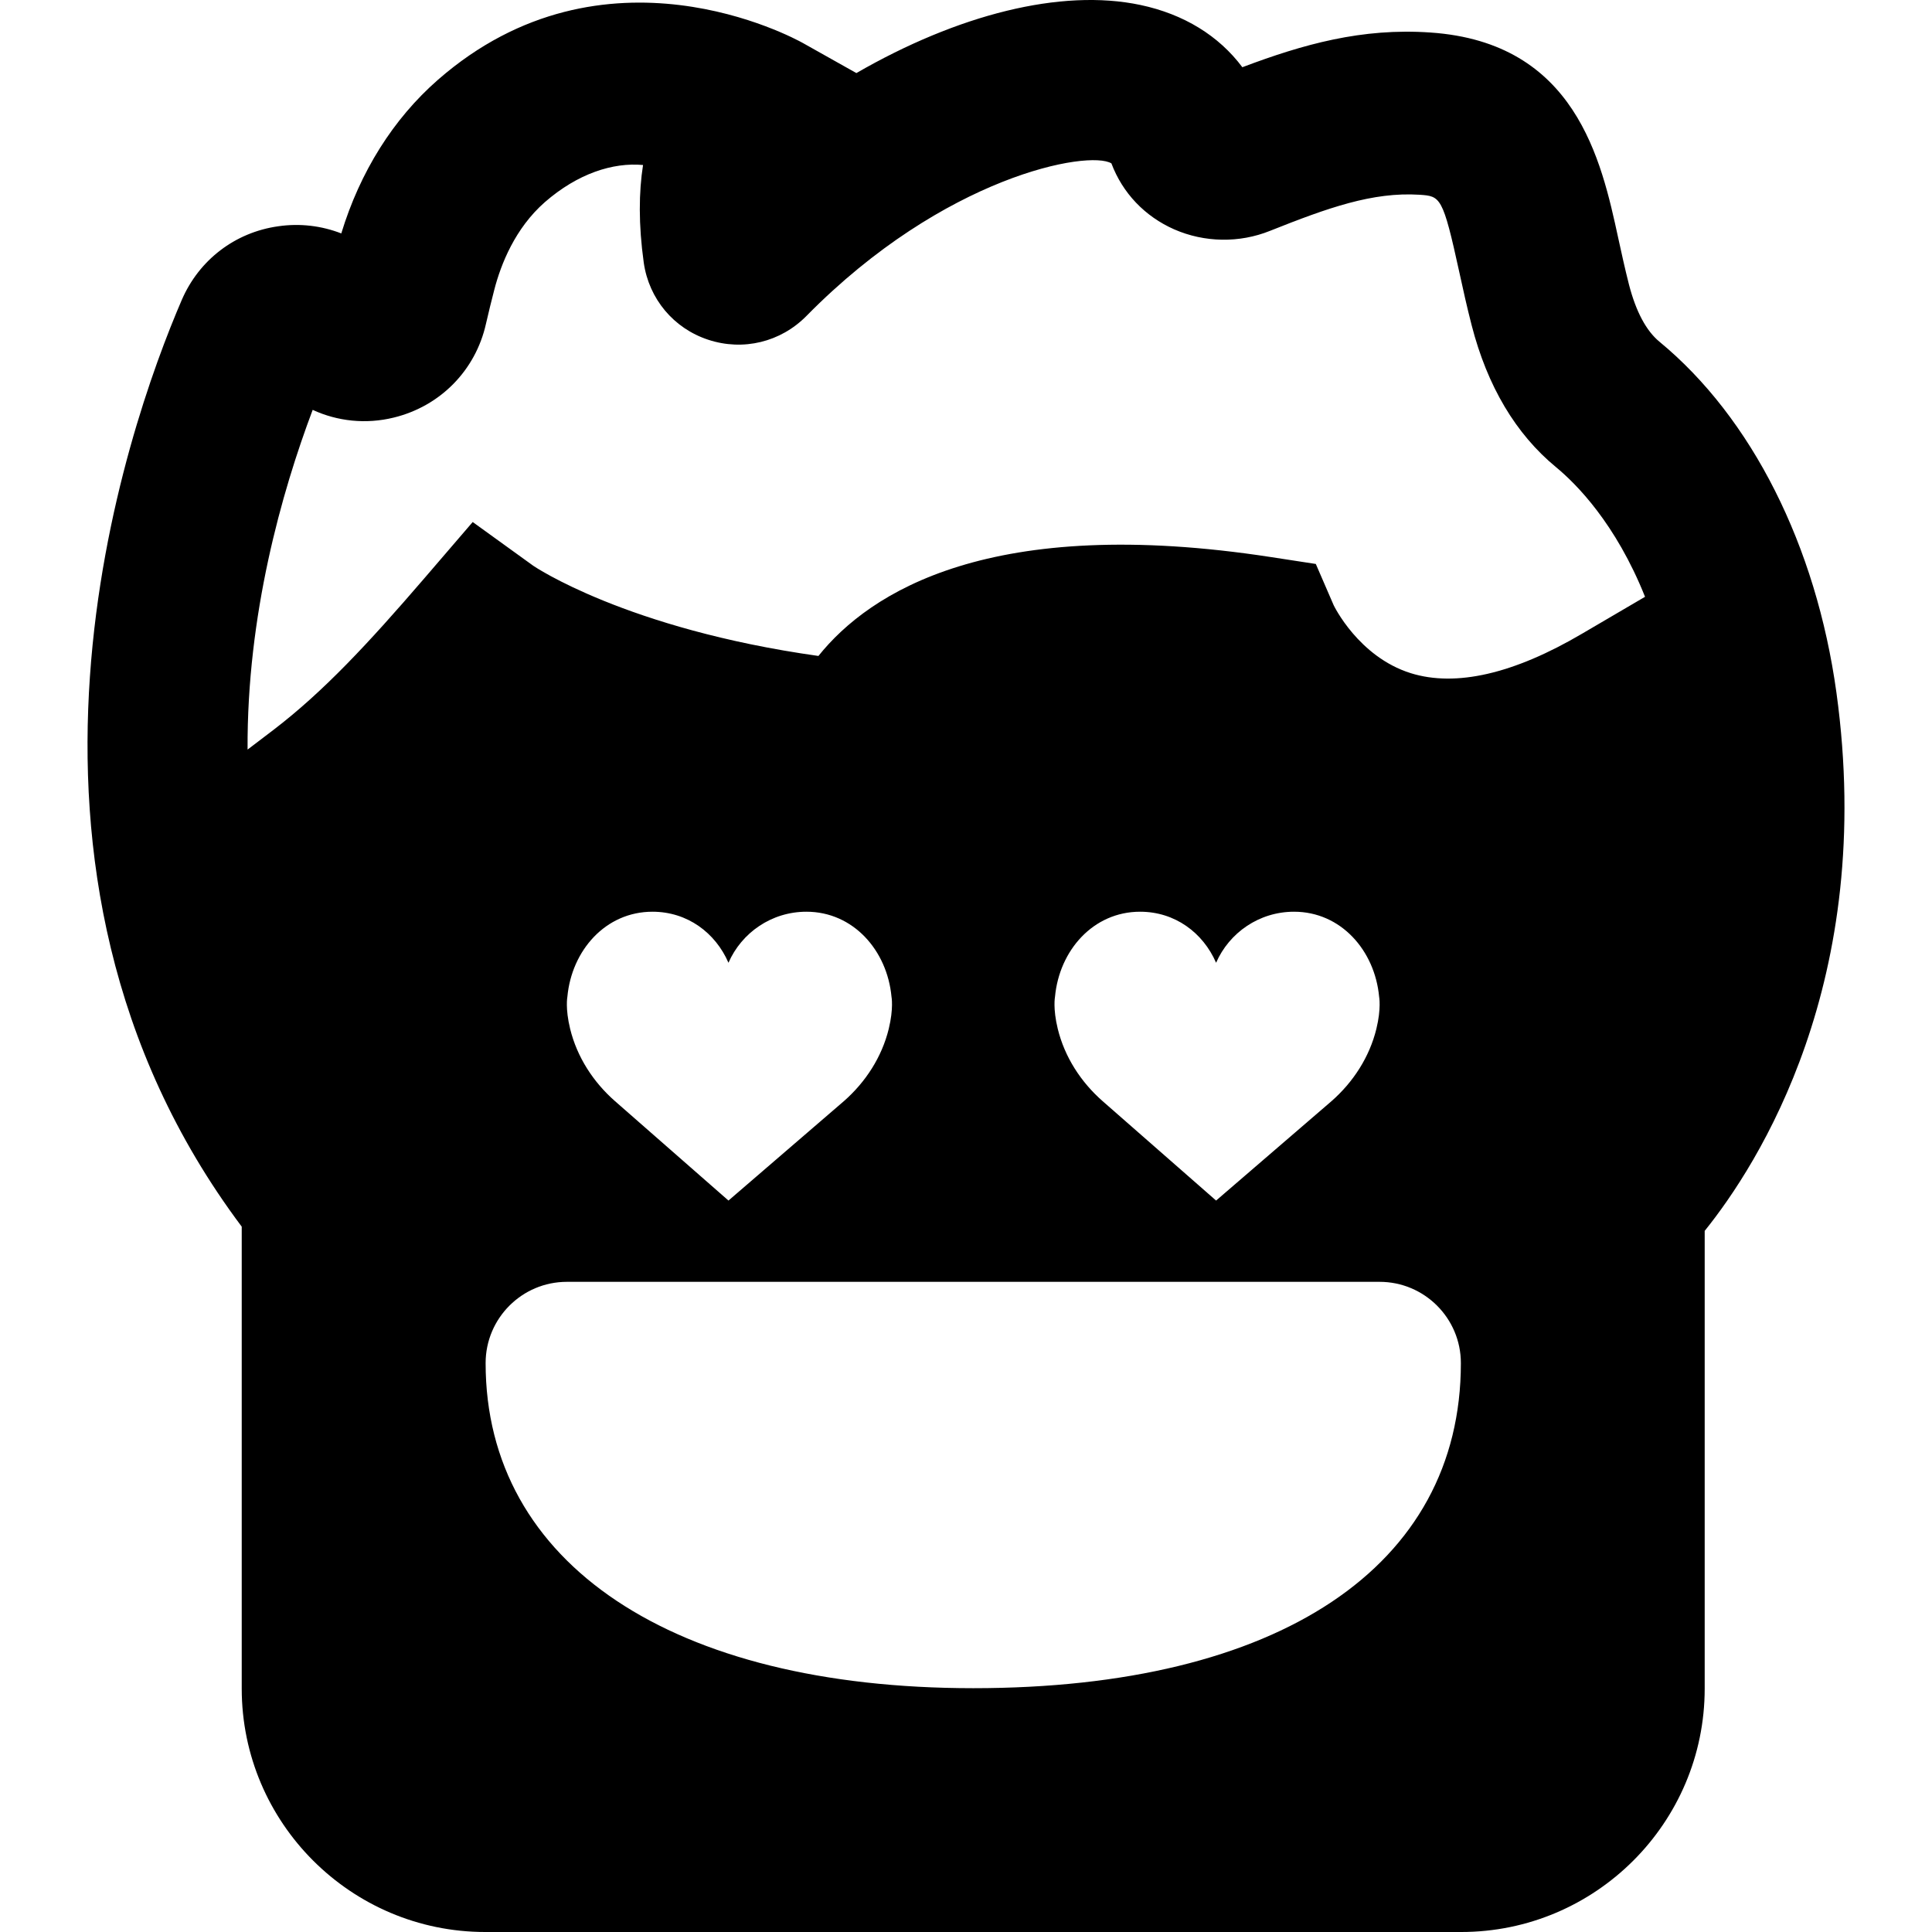 <?xml version="1.0" encoding="iso-8859-1"?>
<!-- Uploaded to: SVG Repo, www.svgrepo.com, Generator: SVG Repo Mixer Tools -->
<svg fill="#000000" height="800px" width="800px" version="1.1" id="Layer_1" xmlns="http://www.w3.org/2000/svg" xmlns:xlink="http://www.w3.org/1999/xlink" 
	 viewBox="0 0 507.141 507.141" xml:space="preserve">
<g>
	<g>
		<path d="M482.055,181.807c-5.333-38.592-22.251-72.149-46.443-92.096c-3.477-2.859-6.165-7.893-8-14.955
			c-1.088-4.267-1.984-8.384-2.837-12.288c-4.437-20.437-11.179-51.328-49.28-53.931c-18.027-1.259-33.429,3.093-49.387,9.109
			c-6.165-8.256-15.36-13.931-26.752-16.341c-20.885-4.416-48.043,2.581-74.56,17.877l-14.165-7.957
			c-2.112-1.152-51.989-28.48-95.68,9.728c-11.733,10.261-20.437,24.149-25.365,40.32c-5.163-2.005-10.837-2.709-16.533-1.877
			c-11.328,1.579-20.8,8.811-25.344,19.349C33.201,112.431-7.311,227.61,63.452,321.989v121.28
			c0.021,35.221,28.693,63.872,63.936,63.872h256.149c35.264,0,63.936-28.651,63.936-63.893v-120.15
			C461.489,305.69,492.508,257.498,482.055,181.807z M255.473,443.141c-78.955,0-128-32.704-128-85.333
			c0-11.776,9.557-21.333,21.333-21.333h213.333c11.776,0,21.333,9.557,21.333,21.333
			C383.473,411.247,335.623,443.141,255.473,443.141z M148.935,261.637c1.131-12.139,10.005-22.315,22.336-22.315
			c9.152,0,16.512,5.504,19.947,13.397c3.456-7.893,11.307-13.397,20.459-13.397c12.331,0,21.205,10.197,22.336,22.315
			c0,0,0.597,3.029-0.725,8.448c-1.813,7.381-6.059,13.952-11.776,18.965l-30.293,26.091l-29.781-26.091
			c-5.717-5.013-9.963-11.584-11.776-18.965C148.337,264.666,148.935,261.637,148.935,261.637z M276.935,261.637
			c1.131-12.139,10.005-22.315,22.336-22.315c9.152,0,16.512,5.504,19.947,13.397c3.456-7.893,11.307-13.397,20.459-13.397
			c12.331,0,21.205,10.197,22.336,22.315c0,0,0.597,3.029-0.725,8.448c-1.813,7.381-6.059,13.952-11.776,18.965l-30.293,26.091
			l-29.781-26.091c-5.717-5.013-9.963-11.584-11.776-18.965C276.337,264.666,276.935,261.637,276.935,261.637z M415.324,166.319
			c-18.005,10.603-33.195,14.059-44.992,10.389c-13.781-4.309-20.245-17.835-20.245-17.835l-4.693-10.837l-11.669-1.792
			c-73.643-11.349-105.451,9.173-118.891,25.941c-50.517-7.104-74.752-23.595-74.859-23.68l-15.893-11.477l-12.779,14.869
			c-14.699,17.088-26.432,29.675-39.445,39.637l-6.869,5.227c-0.192-35.328,8.939-67.541,17.088-89.173
			c6.507,3.008,13.995,3.819,21.269,2.027c12.203-2.965,21.483-12.395,24.213-24.597c0.683-3.008,1.451-6.08,2.197-8.981
			c1.728-6.677,5.44-16.107,13.269-22.976c8.619-7.509,17.856-10.475,25.771-9.749c-1.109,7.083-1.216,15.552,0.192,25.664
			c1.365,9.472,7.829,17.216,16.917,20.203c9.173,3.029,19.029,0.619,25.792-6.251c36.267-36.843,74.155-43.605,80.043-40.043
			c2.923,7.787,8.789,13.931,16.491,17.323c7.936,3.477,17.109,3.627,25.152,0.384c15.211-6.059,26.923-10.24,39.232-9.472
			c5.525,0.384,6.101,0.405,10.475,20.437c0.96,4.416,1.984,9.045,3.221,13.845c4.117,15.979,11.563,28.523,22.165,37.248
			c5.248,4.331,15.637,14.72,23.339,34.005L415.324,166.319z"/>
	</g>
</g>
</svg>